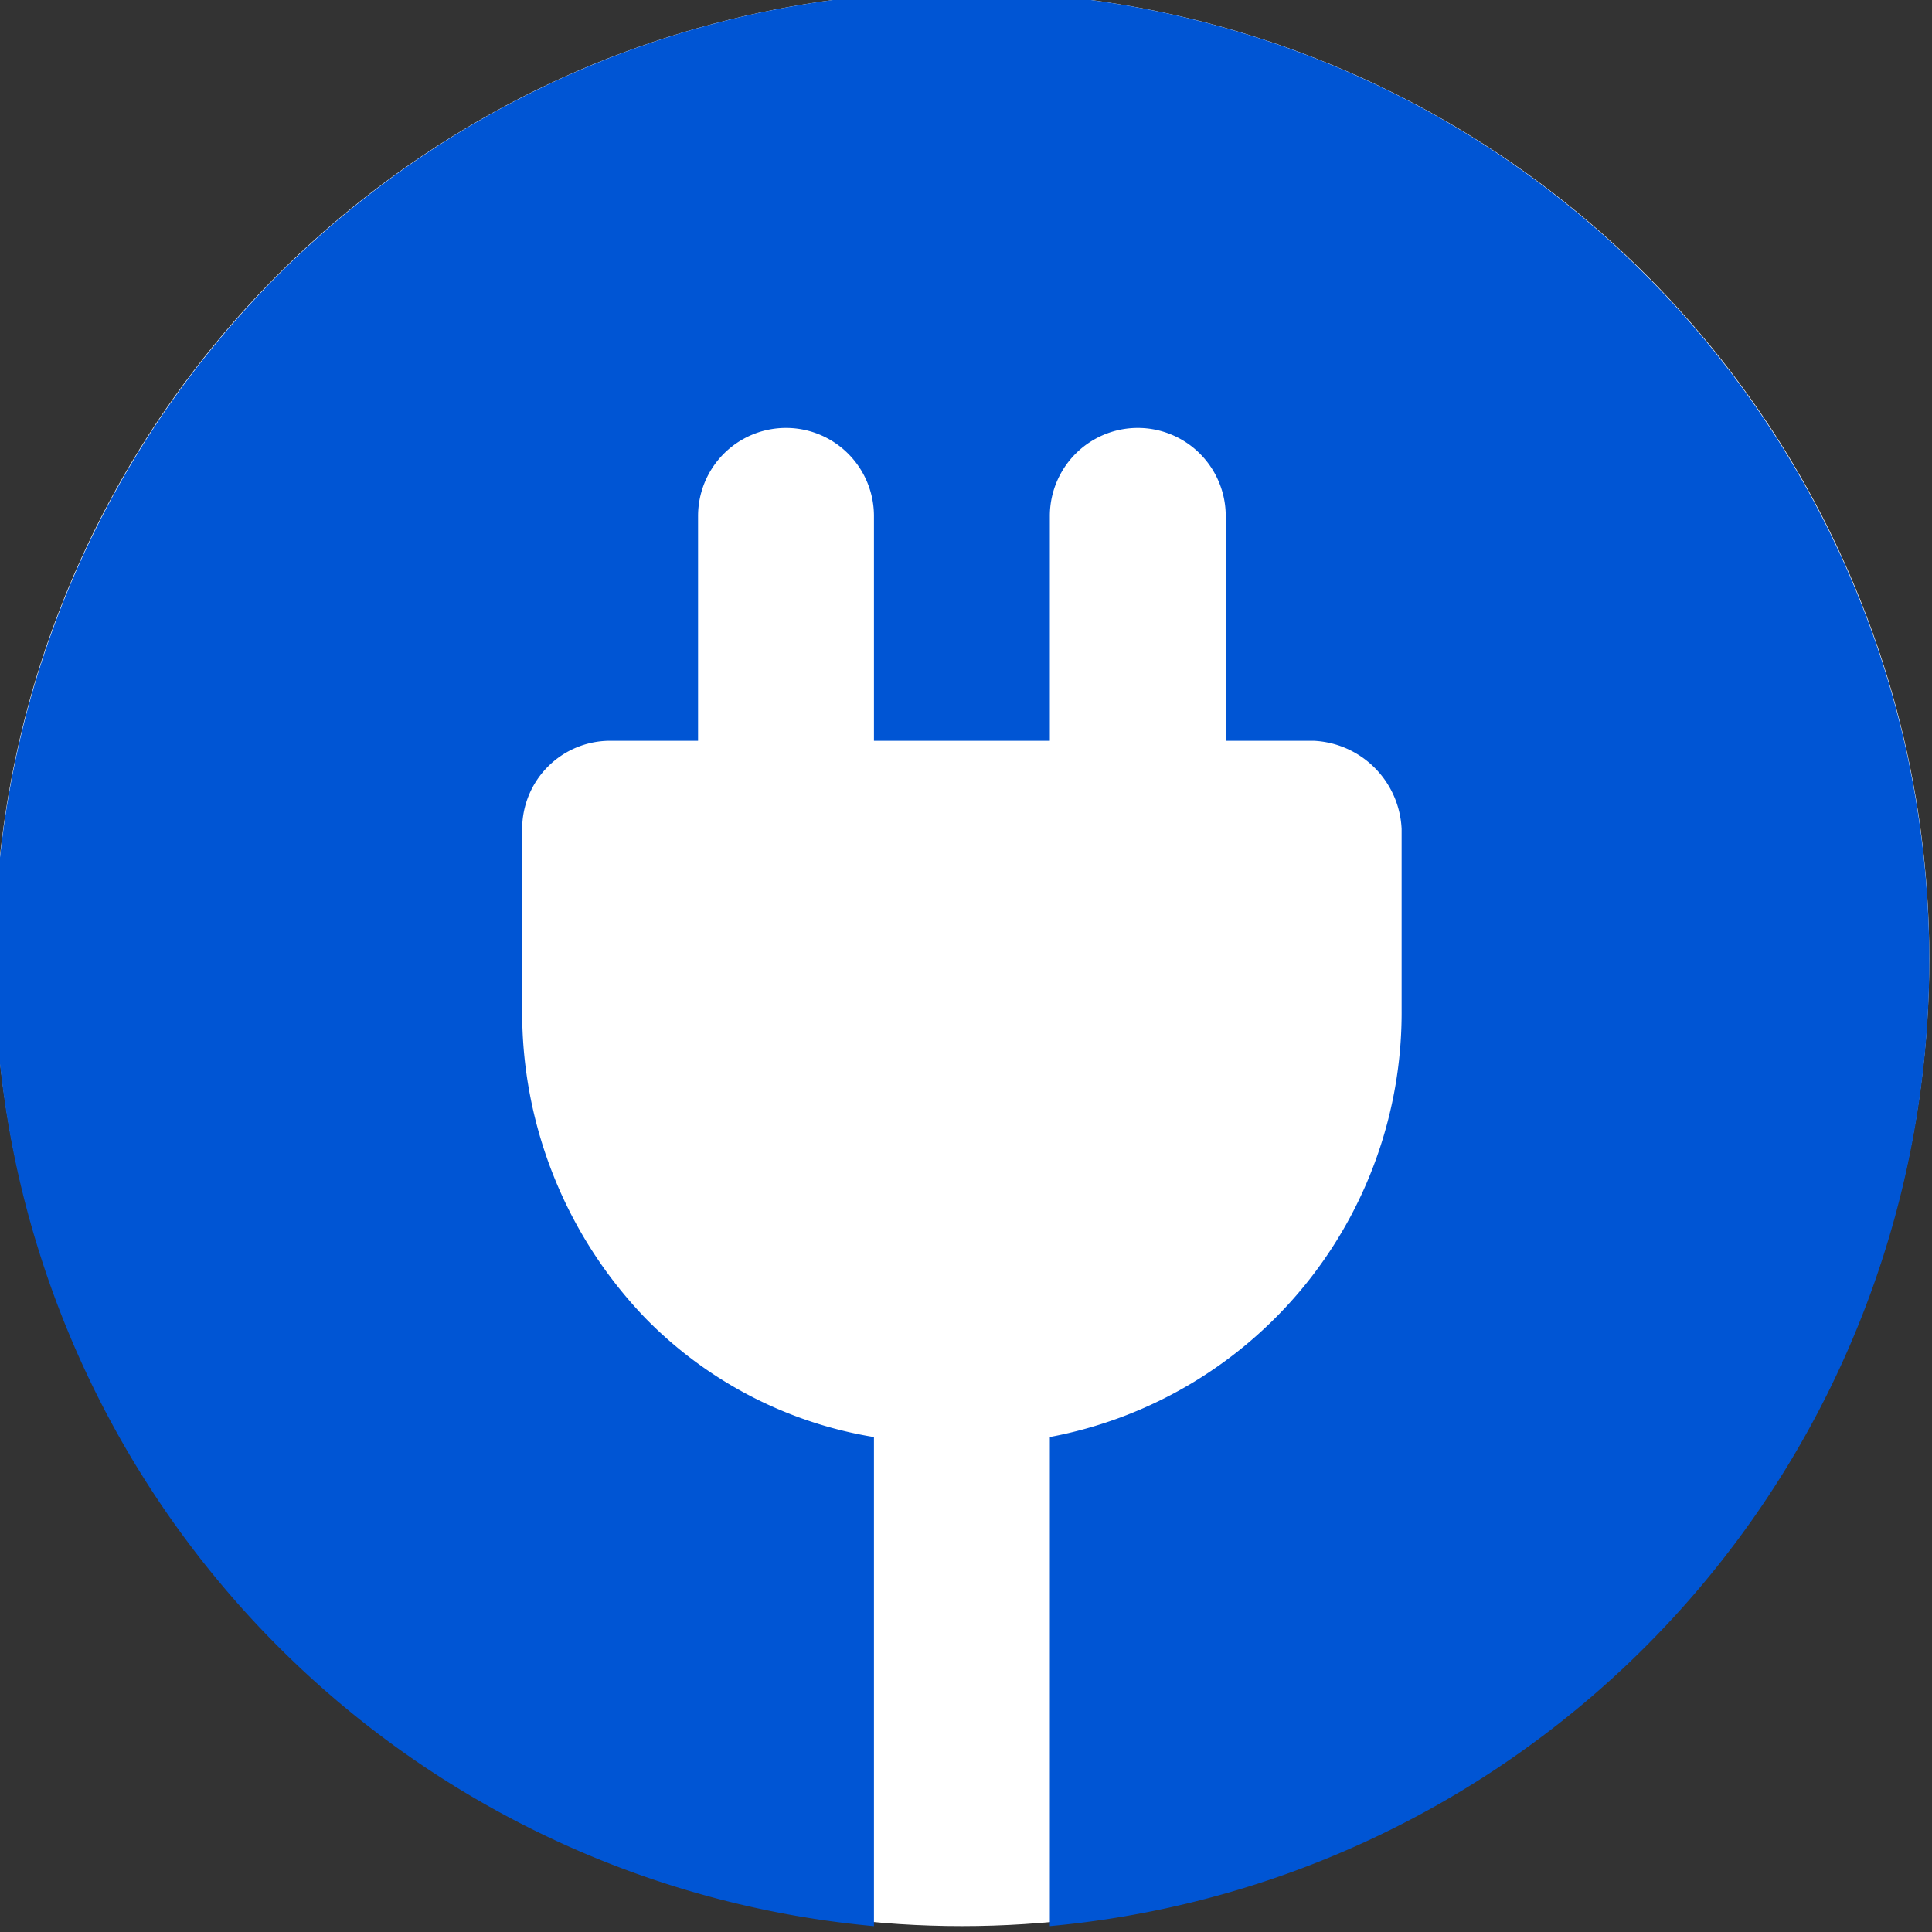 <?xml version="1.0" encoding="UTF-8" standalone="no"?>
<!-- Uploaded to: SVG Repo, www.svgrepo.com, Generator: SVG Repo Mixer Tools -->

<svg
   width="138.395"
   height="138.395"
   viewBox="0 0 8.304 8.304"
   version="1.1"
   id="svg42944"
   sodipodi:docname="favicon.svg"
   inkscape:version="1.1.2 (0a00cf5339, 2022-02-04)"
   inkscape:export-filename="/home/fmmsilva/innowp-bg.png"
   inkscape:export-xdpi="710.31"
   inkscape:export-ydpi="710.31"
   xmlns:inkscape="http://www.inkscape.org/namespaces/inkscape"
   xmlns:sodipodi="http://sodipodi.sourceforge.net/DTD/sodipodi-0.dtd"
   xmlns="http://www.w3.org/2000/svg"
   xmlns:svg="http://www.w3.org/2000/svg">
  <rect x="0" y="0" width="8.304" height="8.304" fill="#333333" stroke="none"/>
  <defs
     id="defs42948" />
  <sodipodi:namedview
     id="namedview42946"
     pagecolor="#ffffff"
     bordercolor="#666666"
     borderopacity="1.0"
     inkscape:pageshadow="2"
     inkscape:pageopacity="0.0"
     inkscape:pagecheckerboard="0"
     showgrid="false"
     inkscape:zoom="0.95375"
     inkscape:cx="279.42333"
     inkscape:cy="85.976409"
     inkscape:window-width="2560"
     inkscape:window-height="935"
     inkscape:window-x="0"
     inkscape:window-y="32"
     inkscape:window-maximized="1"
     inkscape:current-layer="Layer_2" />
  <g
     id="Layer_2"
     data-name="Layer 2"
     transform="matrix(0.189,0,0,0.189,16.233,25.435)">
    <g
       id="invisible_box"
       data-name="invisible box"
       transform="translate(0,13.353)">
      <rect
         width="48"
         height="48"
         fill="none"
         id="rect42937"
         x="0"
         y="0" />
    </g>
    <g
       id="g1221"
       transform="translate(-27.584,-19.088)">
      <circle
         style="fill:#ffffff;stroke-width:9.894"
         id="path1039"
         cx="-36.43"
         cy="-93.686"
         r="22" />
      <path
         d="m -14.43,-93.631 a 22,22.046 0 0 1 -20,21.945 v -11.123 a 9.8,9.82 0 0 0 8,-9.72 v -4.109 a 2.1,2.104 0 0 0 -2,-2.004 h -2 v -5.111 a 2,2.004 0 1 0 -4,0 v 5.111 h -4 v -5.111 a 2,2.004 0 1 0 -4,0 v 5.111 h -2 a 2,2.004 0 0 0 -2,2.004 v 4.109 a 10,10.021 0 0 0 2.8,7.015 9.4,9.419 0 0 0 5.2,2.706 v 11.123 a 22,22.046 0 1 1 24,-21.945 z"
         id="path42940"
         style="fill:#0055d4;stroke-width:1.001"
         inkscape:export-filename="/home/fmmsilva/Downloads/innowp.png"
         inkscape:export-xdpi="710.31"
         inkscape:export-ydpi="710.31" />
    </g>
  </g>
</svg>
